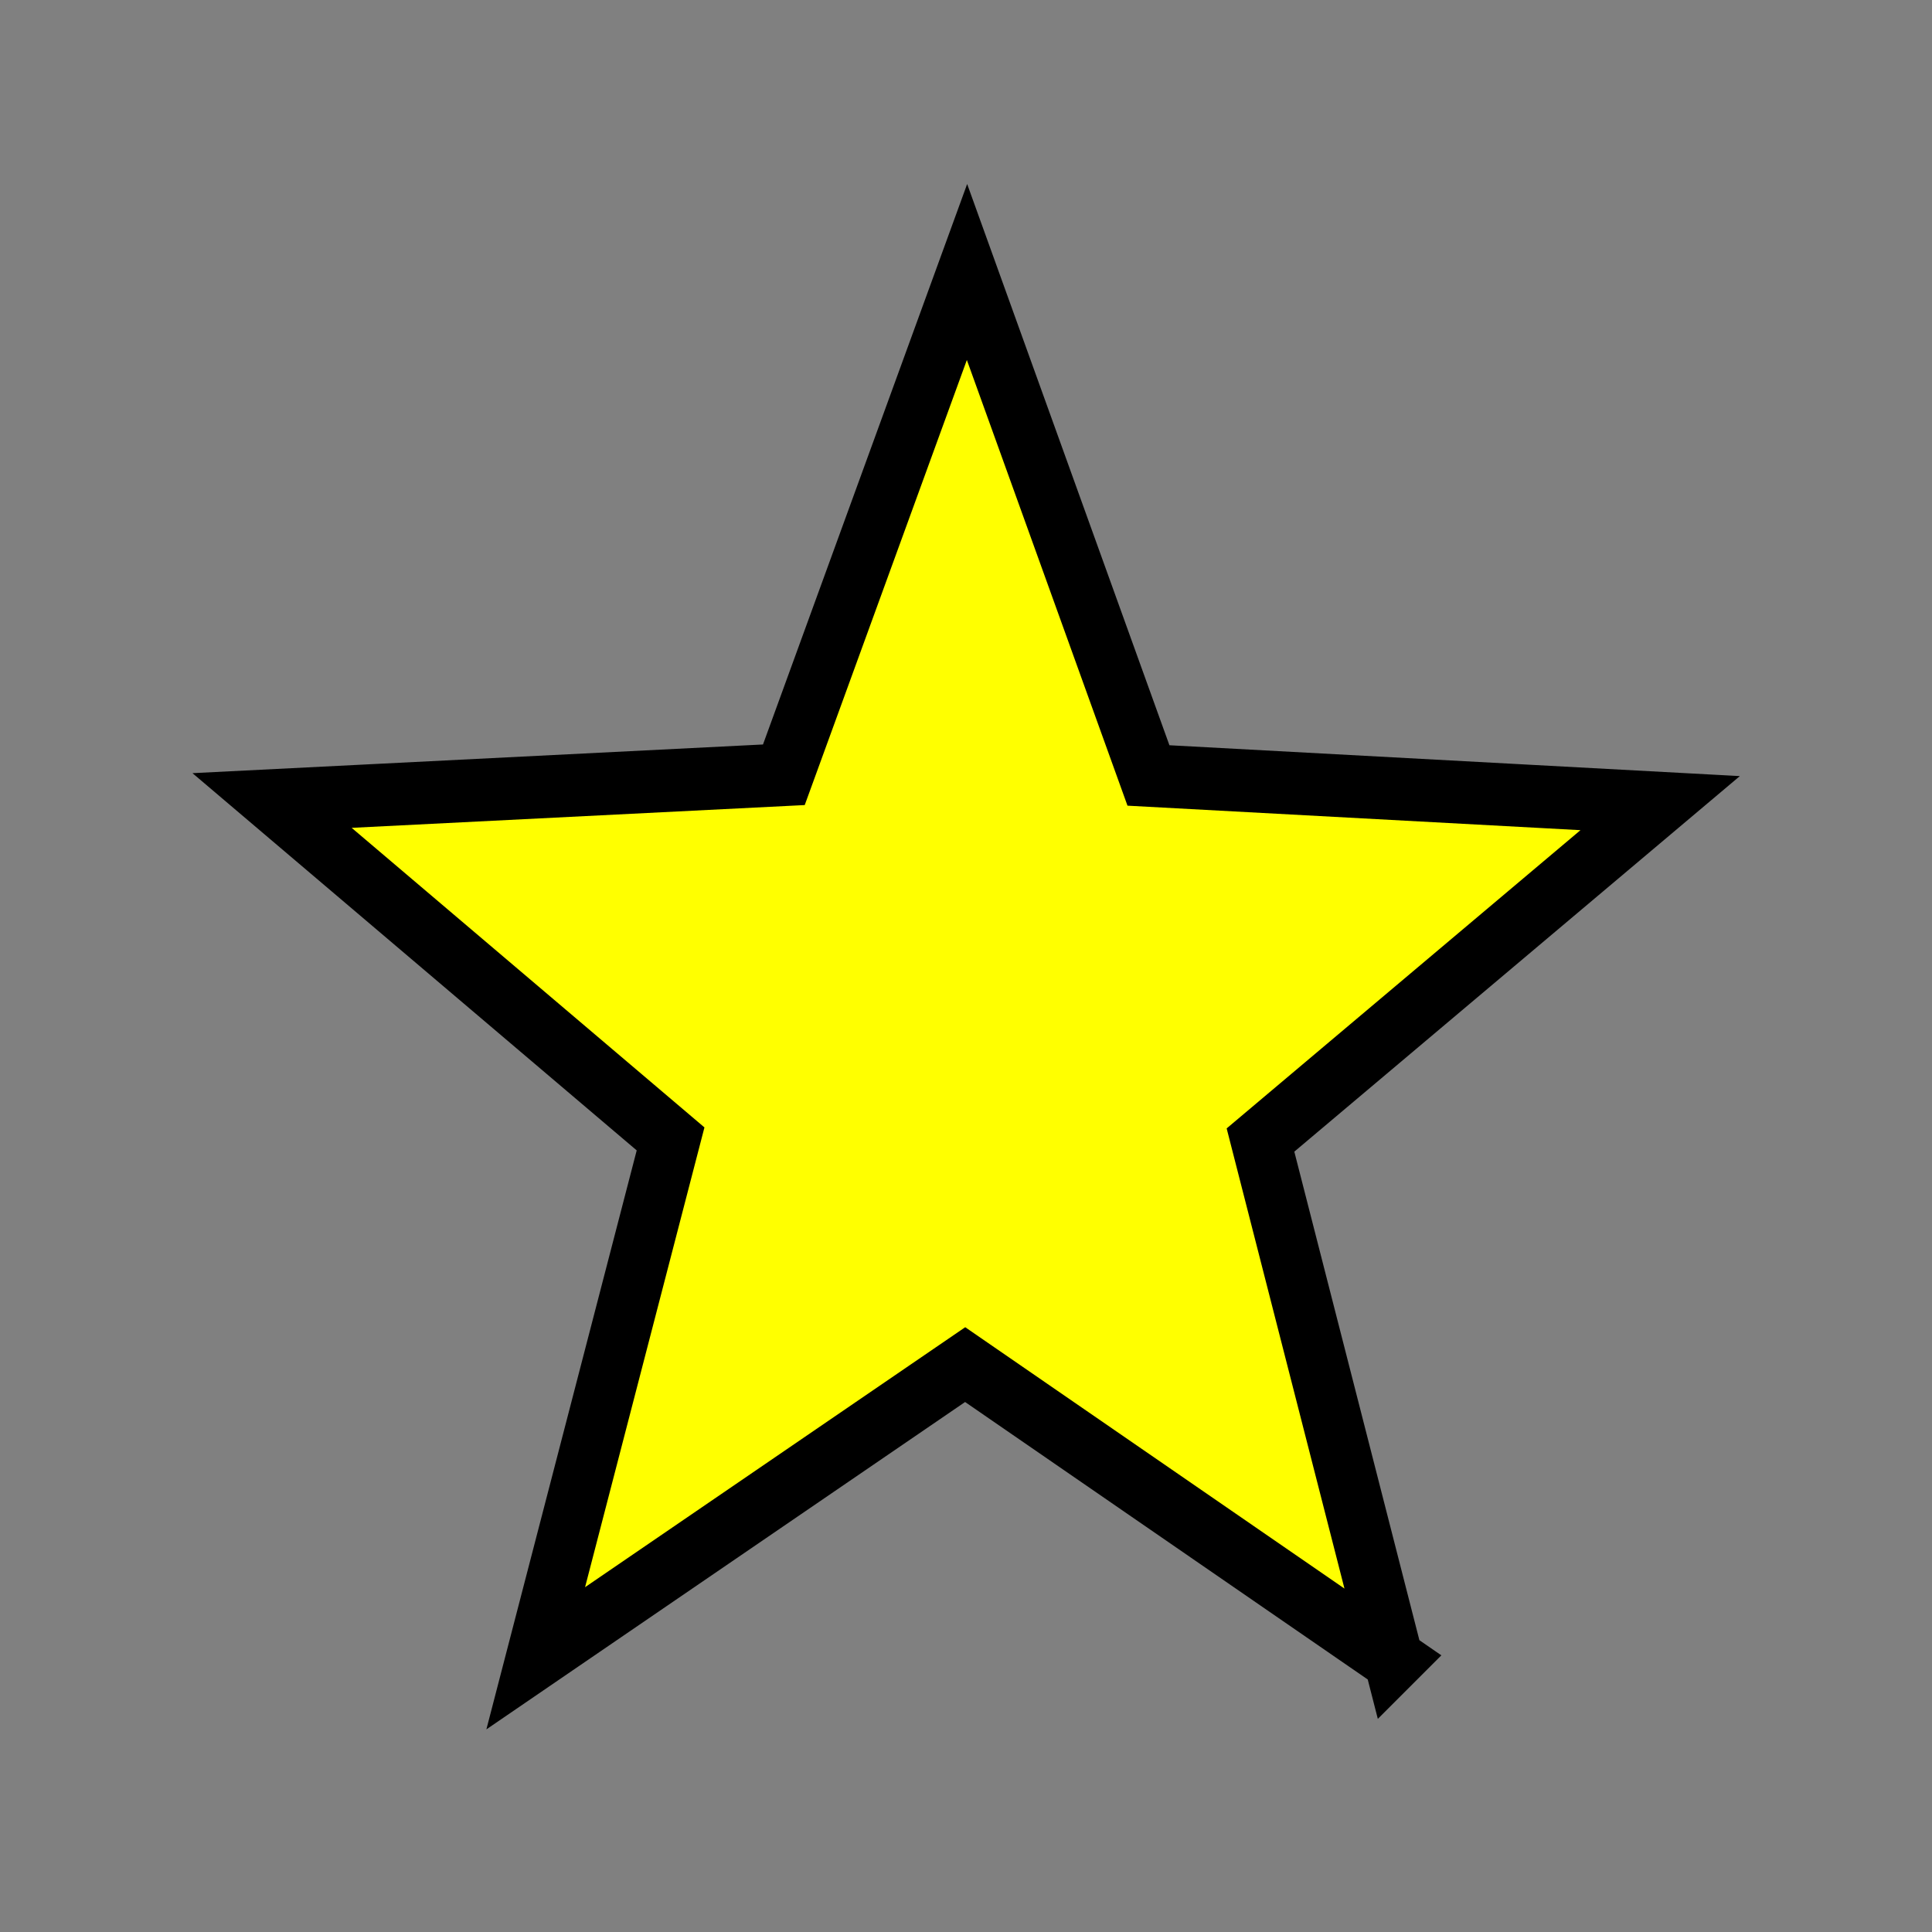 <?xml version="1.0" encoding="UTF-8" standalone="no"?>
<svg xmlns="http://www.w3.org/2000/svg" width="64" height="64" version="1.0">
  <rect width="100%" height="100%" fill="#808080" stroke="none"/>
  <path fill="#ff0" stroke="#000" stroke-width="2" d="m46.296 51.906-14.38-9.432L17.503 51.855l4.526-16.591-13.375-10.81 17.177-.822 6.147-16.061 6.09 16.083 17.174.884-13.414 10.762 4.467 16.607z" transform="matrix(.987 0 0 1.037 .471 1.159)"/>
</svg>
